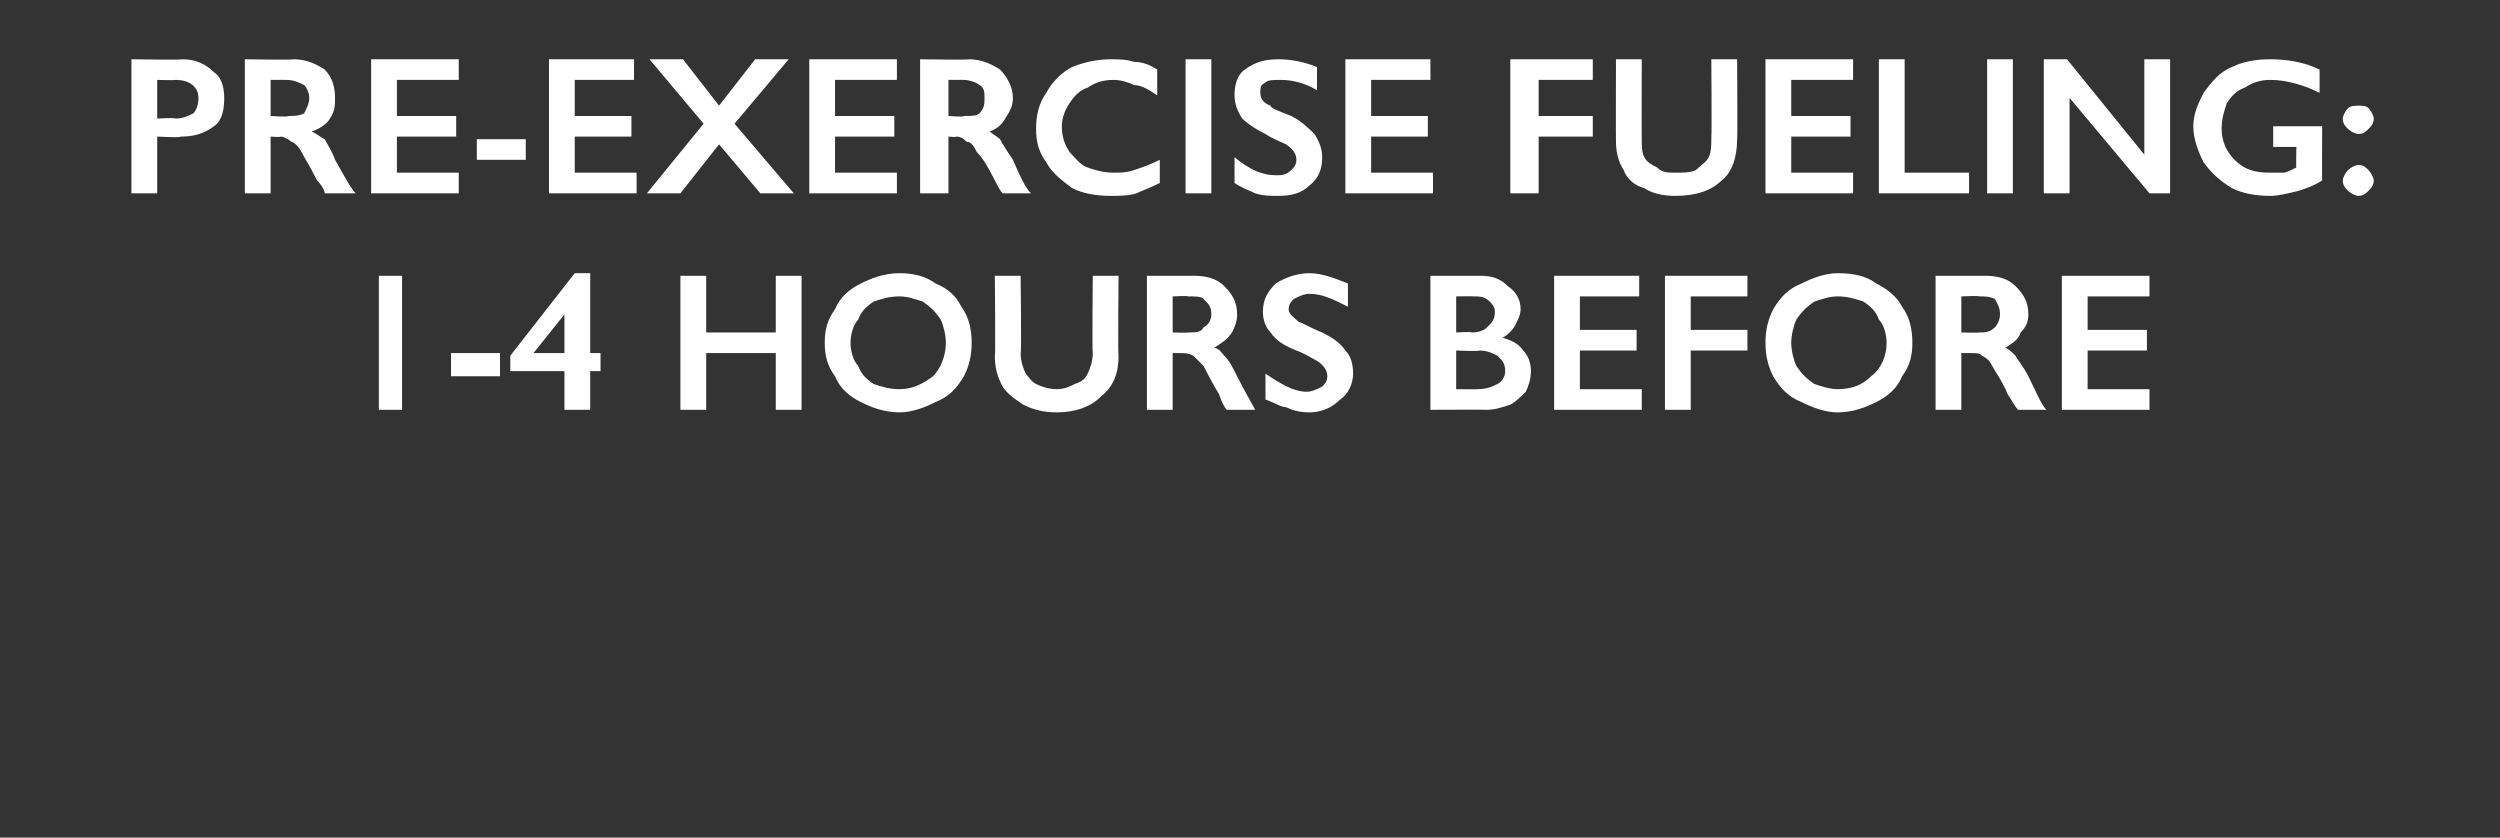 <?xml version="1.0" standalone="no"?><!DOCTYPE svg PUBLIC "-//W3C//DTD SVG 1.1//EN" "http://www.w3.org/Graphics/SVG/1.1/DTD/svg11.dtd"><svg xmlns="http://www.w3.org/2000/svg" version="1.1" width="97px" height="32.5px" viewBox="0 -2 97 32.5" style="top:-2px"><rect x="0" y="-2" width="97" height="32.5" fill="#333333" stroke="none"/>  <desc>Pre exercise fueling: 1 4 hours before</desc>  <defs/>  <g id="Polygon144800">    <path d="M 15.6 8.7 L 15.6 13.9 L 14.7 13.9 L 14.7 8.7 L 15.6 8.7 Z M 19.4 11.7 L 19.4 12.6 L 17.5 12.6 L 17.5 11.7 L 19.4 11.7 Z M 22.9 8.6 L 22.9 11.7 L 23.3 11.7 L 23.3 12.4 L 22.9 12.4 L 22.9 13.9 L 21.9 13.9 L 21.9 12.4 L 19.8 12.4 L 19.8 11.8 L 22.3 8.6 L 22.9 8.6 Z M 21.9 10.2 L 20.7 11.7 L 21.9 11.7 L 21.9 10.2 L 21.9 10.2 Z M 27.4 8.7 L 27.4 10.9 L 30.1 10.9 L 30.1 8.7 L 31.1 8.7 L 31.1 13.9 L 30.1 13.9 L 30.1 11.7 L 27.4 11.7 L 27.4 13.9 L 26.4 13.9 L 26.4 8.7 L 27.4 8.7 Z M 34.9 8.6 C 35.4 8.6 35.9 8.7 36.3 9 C 36.8 9.2 37.1 9.5 37.3 9.9 C 37.6 10.3 37.7 10.8 37.7 11.3 C 37.7 11.8 37.6 12.2 37.4 12.6 C 37.1 13.1 36.8 13.4 36.3 13.6 C 35.9 13.8 35.4 14 34.9 14 C 34.3 14 33.8 13.8 33.4 13.6 C 33 13.4 32.6 13.1 32.4 12.6 C 32.1 12.2 32 11.8 32 11.3 C 32 10.8 32.1 10.4 32.4 10 C 32.6 9.5 33 9.2 33.4 9 C 33.8 8.8 34.3 8.6 34.9 8.6 Z M 33 11.3 C 33 11.6 33.1 12 33.3 12.2 C 33.4 12.5 33.6 12.7 33.9 12.9 C 34.2 13 34.5 13.1 34.9 13.1 C 35.4 13.1 35.8 12.9 36.2 12.6 C 36.5 12.3 36.7 11.8 36.7 11.3 C 36.7 11 36.6 10.6 36.5 10.4 C 36.3 10.1 36.1 9.9 35.8 9.7 C 35.5 9.6 35.2 9.5 34.9 9.5 C 34.5 9.5 34.2 9.6 33.9 9.7 C 33.6 9.9 33.4 10.1 33.3 10.4 C 33.1 10.6 33 11 33 11.3 Z M 39.6 8.7 C 39.6 8.7 39.64 11.72 39.6 11.7 C 39.6 12 39.7 12.3 39.8 12.5 C 39.9 12.6 40 12.8 40.2 12.9 C 40.4 13 40.7 13.1 41 13.1 C 41.3 13.1 41.5 13 41.7 12.9 C 42 12.8 42.1 12.7 42.2 12.5 C 42.3 12.3 42.4 12 42.4 11.7 C 42.37 11.66 42.4 8.7 42.4 8.7 L 43.4 8.7 C 43.4 8.7 43.37 11.79 43.4 11.8 C 43.4 12.5 43.2 13 42.7 13.4 C 42.3 13.8 41.7 14 41 14 C 40.5 14 40.1 13.9 39.7 13.7 C 39.4 13.5 39.1 13.3 38.9 13 C 38.7 12.6 38.6 12.3 38.6 11.8 C 38.63 11.82 38.6 8.7 38.6 8.7 L 39.6 8.7 Z M 46.3 8.7 C 46.8 8.7 47.2 8.8 47.5 9.1 C 47.8 9.4 48 9.7 48 10.2 C 48 10.5 47.9 10.7 47.8 10.9 C 47.6 11.2 47.4 11.3 47.1 11.5 C 47.3 11.5 47.4 11.7 47.5 11.8 C 47.7 12 47.8 12.2 48 12.6 C 48.3 13.2 48.6 13.7 48.7 13.9 C 48.7 13.9 47.6 13.9 47.6 13.9 C 47.5 13.8 47.4 13.6 47.3 13.3 C 47 12.8 46.8 12.4 46.7 12.2 C 46.5 12 46.4 11.9 46.3 11.8 C 46.1 11.7 46 11.7 45.8 11.7 C 45.84 11.7 45.5 11.7 45.5 11.7 L 45.5 13.9 L 44.5 13.9 L 44.5 8.7 C 44.5 8.7 46.35 8.7 46.3 8.7 Z M 46.1 10.9 C 46.4 10.9 46.6 10.9 46.7 10.7 C 46.9 10.6 47 10.4 47 10.2 C 47 9.9 46.9 9.8 46.7 9.6 C 46.6 9.5 46.4 9.5 46.1 9.5 C 46.1 9.47 45.5 9.5 45.5 9.5 L 45.5 10.9 C 45.5 10.9 46.12 10.92 46.1 10.9 Z M 50.8 8.6 C 51.3 8.6 51.8 8.8 52.3 9 C 52.3 9 52.3 9.9 52.3 9.9 C 51.7 9.6 51.3 9.4 50.8 9.4 C 50.6 9.4 50.4 9.5 50.2 9.6 C 50.1 9.7 50 9.8 50 10 C 50 10.2 50.2 10.3 50.4 10.5 C 50.5 10.5 50.8 10.7 51.3 10.9 C 51.7 11.1 52 11.3 52.2 11.6 C 52.4 11.8 52.5 12.1 52.5 12.5 C 52.5 12.9 52.3 13.3 52 13.5 C 51.7 13.8 51.3 14 50.8 14 C 50.4 14 50.1 13.9 49.9 13.8 C 49.7 13.8 49.4 13.6 49.1 13.5 C 49.1 13.5 49.1 12.5 49.1 12.5 C 49.7 12.9 50.2 13.2 50.7 13.2 C 50.9 13.2 51.1 13.1 51.3 13 C 51.4 12.9 51.5 12.8 51.5 12.6 C 51.5 12.4 51.4 12.2 51.1 12 C 50.9 11.9 50.6 11.7 50.3 11.6 C 49.8 11.4 49.5 11.2 49.3 10.9 C 49.1 10.7 49 10.4 49 10.1 C 49 9.6 49.2 9.3 49.5 9 C 49.8 8.8 50.3 8.6 50.8 8.6 Z M 57.4 8.7 C 57.9 8.7 58.2 8.8 58.5 9.1 C 58.8 9.3 59 9.6 59 10 C 59 10.2 58.9 10.4 58.8 10.6 C 58.7 10.8 58.5 11 58.3 11.1 C 58.3 11.1 58.3 11.1 58.3 11.1 C 58.6 11.2 58.9 11.3 59.1 11.6 C 59.3 11.8 59.4 12.1 59.4 12.4 C 59.4 12.7 59.3 13 59.2 13.2 C 59 13.4 58.8 13.6 58.6 13.7 C 58.3 13.8 58 13.9 57.7 13.9 C 57.65 13.89 55.5 13.9 55.5 13.9 L 55.5 8.7 C 55.5 8.7 57.38 8.7 57.4 8.7 Z M 57.1 10.9 C 57.4 10.9 57.6 10.8 57.7 10.7 C 57.9 10.5 58 10.4 58 10.1 C 58 9.9 57.9 9.8 57.8 9.7 C 57.6 9.5 57.4 9.5 57.2 9.5 C 57.2 9.49 56.5 9.5 56.5 9.5 L 56.5 10.9 C 56.5 10.9 57.11 10.86 57.1 10.9 Z M 57.3 13.1 C 57.7 13.1 57.9 13 58.1 12.9 C 58.3 12.8 58.4 12.6 58.4 12.4 C 58.4 12.1 58.3 12 58.1 11.8 C 57.9 11.7 57.7 11.6 57.4 11.6 C 57.43 11.64 56.5 11.6 56.5 11.6 L 56.5 13.1 C 56.5 13.1 57.35 13.11 57.3 13.1 Z M 63.6 8.7 L 63.6 9.5 L 61.3 9.5 L 61.3 10.8 L 63.5 10.8 L 63.5 11.6 L 61.3 11.6 L 61.3 13.1 L 63.7 13.1 L 63.7 13.9 L 60.3 13.9 L 60.3 8.7 L 63.6 8.7 Z M 67.8 8.7 L 67.8 9.5 L 65.6 9.5 L 65.6 10.8 L 67.8 10.8 L 67.8 11.6 L 65.6 11.6 L 65.6 13.9 L 64.6 13.9 L 64.6 8.7 L 67.8 8.7 Z M 71.3 8.6 C 71.9 8.6 72.4 8.7 72.8 9 C 73.2 9.2 73.6 9.5 73.8 9.9 C 74.1 10.3 74.2 10.8 74.2 11.3 C 74.2 11.8 74.1 12.2 73.8 12.6 C 73.6 13.1 73.2 13.4 72.8 13.6 C 72.4 13.8 71.9 14 71.3 14 C 70.8 14 70.3 13.8 69.9 13.6 C 69.4 13.4 69.1 13.1 68.8 12.6 C 68.6 12.2 68.5 11.8 68.5 11.3 C 68.5 10.8 68.6 10.4 68.8 10 C 69.1 9.5 69.4 9.2 69.9 9 C 70.3 8.8 70.8 8.6 71.3 8.6 Z M 69.5 11.3 C 69.5 11.6 69.6 12 69.7 12.2 C 69.9 12.5 70.1 12.7 70.4 12.9 C 70.7 13 71 13.1 71.3 13.1 C 71.9 13.1 72.3 12.9 72.6 12.6 C 73 12.3 73.2 11.8 73.2 11.3 C 73.2 11 73.1 10.6 72.9 10.4 C 72.8 10.1 72.6 9.9 72.3 9.7 C 72 9.6 71.7 9.5 71.3 9.5 C 71 9.5 70.7 9.6 70.4 9.7 C 70.1 9.9 69.9 10.1 69.7 10.4 C 69.6 10.6 69.5 11 69.5 11.3 Z M 77 8.7 C 77.5 8.7 77.9 8.8 78.2 9.1 C 78.5 9.4 78.7 9.7 78.7 10.2 C 78.7 10.5 78.6 10.7 78.4 10.9 C 78.3 11.2 78.1 11.3 77.8 11.5 C 77.9 11.5 78.1 11.7 78.2 11.8 C 78.3 12 78.5 12.2 78.7 12.6 C 79 13.2 79.2 13.7 79.4 13.9 C 79.4 13.9 78.3 13.9 78.3 13.9 C 78.2 13.8 78.1 13.6 77.9 13.3 C 77.7 12.8 77.4 12.4 77.3 12.2 C 77.2 12 77.1 11.9 76.9 11.8 C 76.8 11.7 76.7 11.7 76.5 11.7 C 76.5 11.7 76.1 11.7 76.1 11.7 L 76.1 13.9 L 75.1 13.9 L 75.1 8.7 C 75.1 8.7 77 8.7 77 8.7 Z M 76.8 10.9 C 77 10.9 77.2 10.9 77.4 10.7 C 77.5 10.6 77.6 10.4 77.6 10.2 C 77.6 9.9 77.5 9.8 77.4 9.6 C 77.2 9.5 77 9.5 76.8 9.5 C 76.76 9.47 76.1 9.5 76.1 9.5 L 76.1 10.9 C 76.1 10.9 76.78 10.92 76.8 10.9 Z M 83.4 8.7 L 83.4 9.5 L 81 9.5 L 81 10.8 L 83.3 10.8 L 83.3 11.6 L 81 11.6 L 81 13.1 L 83.4 13.1 L 83.4 13.9 L 80 13.9 L 80 8.7 L 83.4 8.7 Z " stroke="none" fill="#fff"/>  </g>  <g id="Polygon144799">    <path d="M 7.1 0.3 C 7.6 0.3 8 0.5 8.3 0.8 C 8.6 1 8.7 1.4 8.7 1.8 C 8.7 2.3 8.6 2.7 8.3 2.9 C 7.9 3.2 7.5 3.3 7 3.3 C 7.04 3.35 6.1 3.3 6.1 3.3 L 6.1 5.5 L 5.1 5.5 L 5.1 0.3 C 5.1 0.3 7.08 0.33 7.1 0.3 Z M 6.8 2.6 C 7.1 2.6 7.3 2.5 7.5 2.4 C 7.6 2.3 7.7 2.1 7.7 1.8 C 7.7 1.4 7.4 1.1 6.8 1.1 C 6.76 1.12 6.1 1.1 6.1 1.1 L 6.1 2.6 C 6.1 2.6 6.83 2.56 6.8 2.6 Z M 11.4 0.3 C 11.9 0.3 12.3 0.5 12.6 0.7 C 12.9 1 13 1.4 13 1.8 C 13 2.1 13 2.3 12.8 2.6 C 12.7 2.8 12.4 3 12.1 3.1 C 12.3 3.2 12.4 3.3 12.6 3.4 C 12.7 3.6 12.9 3.9 13 4.2 C 13.4 4.9 13.6 5.3 13.8 5.5 C 13.8 5.5 12.6 5.5 12.6 5.5 C 12.6 5.4 12.5 5.2 12.3 5 C 12 4.4 11.8 4.1 11.7 3.9 C 11.6 3.7 11.4 3.5 11.3 3.5 C 11.2 3.4 11 3.3 10.9 3.3 C 10.88 3.33 10.5 3.3 10.5 3.3 L 10.5 5.5 L 9.5 5.5 L 9.5 0.3 C 9.5 0.3 11.38 0.33 11.4 0.3 Z M 11.2 2.5 C 11.4 2.5 11.6 2.5 11.8 2.4 C 11.9 2.2 12 2 12 1.8 C 12 1.6 11.9 1.4 11.8 1.3 C 11.6 1.2 11.4 1.1 11.1 1.1 C 11.14 1.1 10.5 1.1 10.5 1.1 L 10.5 2.5 C 10.5 2.5 11.15 2.55 11.2 2.5 Z M 17.8 0.3 L 17.8 1.1 L 15.4 1.1 L 15.4 2.5 L 17.7 2.5 L 17.7 3.3 L 15.4 3.3 L 15.4 4.7 L 17.8 4.7 L 17.8 5.5 L 14.4 5.5 L 14.4 0.3 L 17.8 0.3 Z M 20.4 3.4 L 20.4 4.2 L 18.5 4.2 L 18.5 3.4 L 20.4 3.4 Z M 24.6 0.3 L 24.6 1.1 L 22.3 1.1 L 22.3 2.5 L 24.5 2.5 L 24.5 3.3 L 22.3 3.3 L 22.3 4.7 L 24.7 4.7 L 24.7 5.5 L 21.3 5.5 L 21.3 0.3 L 24.6 0.3 Z M 26.5 0.3 L 27.9 2.1 L 29.3 0.3 L 30.6 0.3 L 28.5 2.8 L 30.8 5.5 L 29.5 5.5 L 27.9 3.6 L 26.4 5.5 L 25.1 5.5 L 27.3 2.8 L 25.2 0.3 L 26.5 0.3 Z M 34.8 0.3 L 34.8 1.1 L 32.4 1.1 L 32.4 2.5 L 34.7 2.5 L 34.7 3.3 L 32.4 3.3 L 32.4 4.7 L 34.8 4.7 L 34.8 5.5 L 31.4 5.5 L 31.4 0.3 L 34.8 0.3 Z M 37.6 0.3 C 38.1 0.3 38.5 0.5 38.8 0.7 C 39.1 1 39.3 1.4 39.3 1.8 C 39.3 2.1 39.2 2.3 39 2.6 C 38.9 2.8 38.7 3 38.4 3.1 C 38.5 3.2 38.7 3.3 38.8 3.4 C 38.9 3.6 39.1 3.9 39.3 4.2 C 39.6 4.9 39.8 5.3 40 5.5 C 40 5.5 38.9 5.5 38.9 5.5 C 38.8 5.4 38.7 5.2 38.6 5 C 38.3 4.4 38.1 4.1 37.9 3.9 C 37.8 3.7 37.7 3.5 37.5 3.5 C 37.4 3.4 37.3 3.3 37.1 3.3 C 37.11 3.33 36.8 3.3 36.8 3.3 L 36.8 5.5 L 35.7 5.5 L 35.7 0.3 C 35.7 0.3 37.62 0.33 37.6 0.3 Z M 37.4 2.5 C 37.7 2.5 37.9 2.5 38 2.4 C 38.2 2.2 38.2 2 38.2 1.8 C 38.2 1.6 38.2 1.4 38 1.3 C 37.9 1.2 37.6 1.1 37.4 1.1 C 37.37 1.1 36.8 1.1 36.8 1.1 L 36.8 2.5 C 36.8 2.5 37.39 2.55 37.4 2.5 Z M 43.1 0.3 C 43.4 0.3 43.7 0.3 44 0.4 C 44.3 0.4 44.6 0.5 44.9 0.7 C 44.9 0.7 44.9 1.7 44.9 1.7 C 44.6 1.5 44.3 1.3 44 1.3 C 43.8 1.2 43.5 1.1 43.2 1.1 C 42.8 1.1 42.5 1.2 42.2 1.4 C 41.9 1.5 41.7 1.7 41.5 2 C 41.3 2.3 41.2 2.6 41.2 2.9 C 41.2 3.3 41.3 3.6 41.5 3.9 C 41.7 4.1 41.9 4.4 42.2 4.5 C 42.5 4.6 42.8 4.7 43.2 4.7 C 43.5 4.7 43.7 4.7 44 4.6 C 44.3 4.5 44.6 4.4 45 4.2 C 45 4.2 45 5.1 45 5.1 C 44.6 5.3 44.3 5.4 44.1 5.5 C 43.8 5.6 43.4 5.6 43.1 5.6 C 42.5 5.6 42 5.5 41.6 5.3 C 41.2 5 40.8 4.7 40.6 4.3 C 40.3 3.9 40.2 3.5 40.2 3 C 40.2 2.5 40.3 2 40.6 1.6 C 40.8 1.2 41.2 0.8 41.6 0.6 C 42.1 0.4 42.6 0.3 43.1 0.3 Z M 47 0.3 L 47 5.5 L 46 5.5 L 46 0.3 L 47 0.3 Z M 49.6 0.3 C 50.1 0.3 50.6 0.4 51.1 0.6 C 51.1 0.6 51.1 1.5 51.1 1.5 C 50.6 1.2 50.1 1.1 49.7 1.1 C 49.4 1.1 49.2 1.1 49.1 1.2 C 48.9 1.3 48.9 1.4 48.9 1.6 C 48.9 1.8 49 2 49.3 2.1 C 49.3 2.2 49.6 2.3 50.1 2.5 C 50.5 2.7 50.8 3 51 3.2 C 51.2 3.5 51.3 3.8 51.3 4.1 C 51.3 4.5 51.2 4.9 50.8 5.2 C 50.5 5.5 50.1 5.6 49.6 5.6 C 49.3 5.6 49 5.6 48.7 5.5 C 48.5 5.4 48.2 5.3 47.9 5.1 C 47.9 5.1 47.9 4.1 47.9 4.1 C 48.5 4.6 49 4.8 49.5 4.8 C 49.7 4.8 49.9 4.8 50.1 4.6 C 50.2 4.5 50.3 4.4 50.3 4.2 C 50.3 4 50.2 3.8 49.9 3.6 C 49.7 3.5 49.4 3.4 49.1 3.2 C 48.7 3 48.4 2.8 48.2 2.6 C 48 2.3 47.9 2 47.9 1.7 C 47.9 1.3 48 0.9 48.3 0.7 C 48.7 0.4 49.1 0.3 49.6 0.3 Z M 55.5 0.3 L 55.5 1.1 L 53.2 1.1 L 53.2 2.5 L 55.4 2.5 L 55.4 3.3 L 53.2 3.3 L 53.2 4.7 L 55.6 4.7 L 55.6 5.5 L 52.2 5.5 L 52.2 0.3 L 55.5 0.3 Z M 61.8 0.3 L 61.8 1.1 L 59.7 1.1 L 59.7 2.5 L 61.8 2.5 L 61.8 3.3 L 59.7 3.3 L 59.7 5.5 L 58.6 5.5 L 58.6 0.3 L 61.8 0.3 Z M 63.7 0.3 C 63.7 0.3 63.69 3.35 63.7 3.4 C 63.7 3.7 63.7 3.9 63.8 4.1 C 63.9 4.3 64.1 4.4 64.3 4.5 C 64.5 4.7 64.7 4.7 65 4.7 C 65.3 4.7 65.6 4.7 65.8 4.6 C 66 4.4 66.2 4.3 66.3 4.1 C 66.4 3.9 66.4 3.6 66.4 3.3 C 66.42 3.29 66.4 0.3 66.4 0.3 L 67.4 0.3 C 67.4 0.3 67.42 3.42 67.4 3.4 C 67.4 4.1 67.2 4.7 66.8 5 C 66.4 5.4 65.8 5.6 65 5.6 C 64.5 5.6 64.1 5.5 63.8 5.3 C 63.4 5.2 63.1 4.9 63 4.6 C 62.8 4.3 62.7 3.9 62.7 3.5 C 62.69 3.45 62.7 0.3 62.7 0.3 L 63.7 0.3 Z M 71.9 0.3 L 71.9 1.1 L 69.5 1.1 L 69.5 2.5 L 71.8 2.5 L 71.8 3.3 L 69.5 3.3 L 69.5 4.7 L 71.9 4.7 L 71.9 5.5 L 68.5 5.5 L 68.5 0.3 L 71.9 0.3 Z M 73.9 0.3 L 73.9 4.7 L 76.4 4.7 L 76.4 5.5 L 72.9 5.5 L 72.9 0.3 L 73.9 0.3 Z M 78.1 0.3 L 78.1 5.5 L 77.1 5.5 L 77.1 0.3 L 78.1 0.3 Z M 80.2 0.3 L 83.2 4 L 83.2 0.3 L 84.2 0.3 L 84.2 5.5 L 83.4 5.5 L 80.3 1.8 L 80.3 5.5 L 79.3 5.5 L 79.3 0.3 L 80.2 0.3 Z M 88.1 0.3 C 88.7 0.3 89.4 0.4 90 0.7 C 90 0.7 90 1.6 90 1.6 C 89.4 1.3 88.7 1.1 88.1 1.1 C 87.7 1.1 87.4 1.2 87.1 1.4 C 86.8 1.5 86.6 1.7 86.4 2 C 86.3 2.3 86.2 2.6 86.2 3 C 86.2 3.5 86.4 3.9 86.7 4.2 C 87.1 4.6 87.5 4.7 88.1 4.7 C 88.3 4.7 88.4 4.7 88.6 4.7 C 88.7 4.7 88.9 4.6 89.1 4.5 C 89.08 4.53 89.1 3.7 89.1 3.7 L 88.2 3.7 L 88.2 2.9 L 90.1 2.9 C 90.1 2.9 90.09 5.02 90.1 5 C 89.8 5.2 89.5 5.3 89.2 5.4 C 88.8 5.5 88.4 5.6 88.1 5.6 C 87.5 5.6 87 5.5 86.6 5.3 C 86.1 5 85.8 4.7 85.5 4.3 C 85.3 3.9 85.1 3.4 85.1 2.9 C 85.1 2.4 85.3 2 85.5 1.6 C 85.8 1.2 86.1 0.8 86.6 0.6 C 87 0.4 87.5 0.3 88.1 0.3 Z M 91.5 2.1 C 91.7 2.1 91.8 2.1 91.9 2.2 C 92 2.3 92.1 2.5 92.1 2.6 C 92.1 2.8 92 2.9 91.9 3 C 91.8 3.1 91.7 3.2 91.5 3.2 C 91.4 3.2 91.2 3.1 91.1 3 C 91 2.9 90.9 2.8 90.9 2.6 C 90.9 2.5 91 2.3 91.1 2.2 C 91.2 2.1 91.4 2.1 91.5 2.1 Z M 91.5 4.4 C 91.7 4.4 91.8 4.5 91.9 4.6 C 92 4.7 92.1 4.9 92.1 5 C 92.1 5.2 92 5.3 91.9 5.4 C 91.8 5.5 91.7 5.6 91.5 5.6 C 91.4 5.6 91.2 5.5 91.1 5.4 C 91 5.3 90.9 5.2 90.9 5 C 90.9 4.9 91 4.7 91.1 4.6 C 91.2 4.5 91.4 4.4 91.5 4.4 Z " stroke="none" fill="#fff"/>  </g></svg>